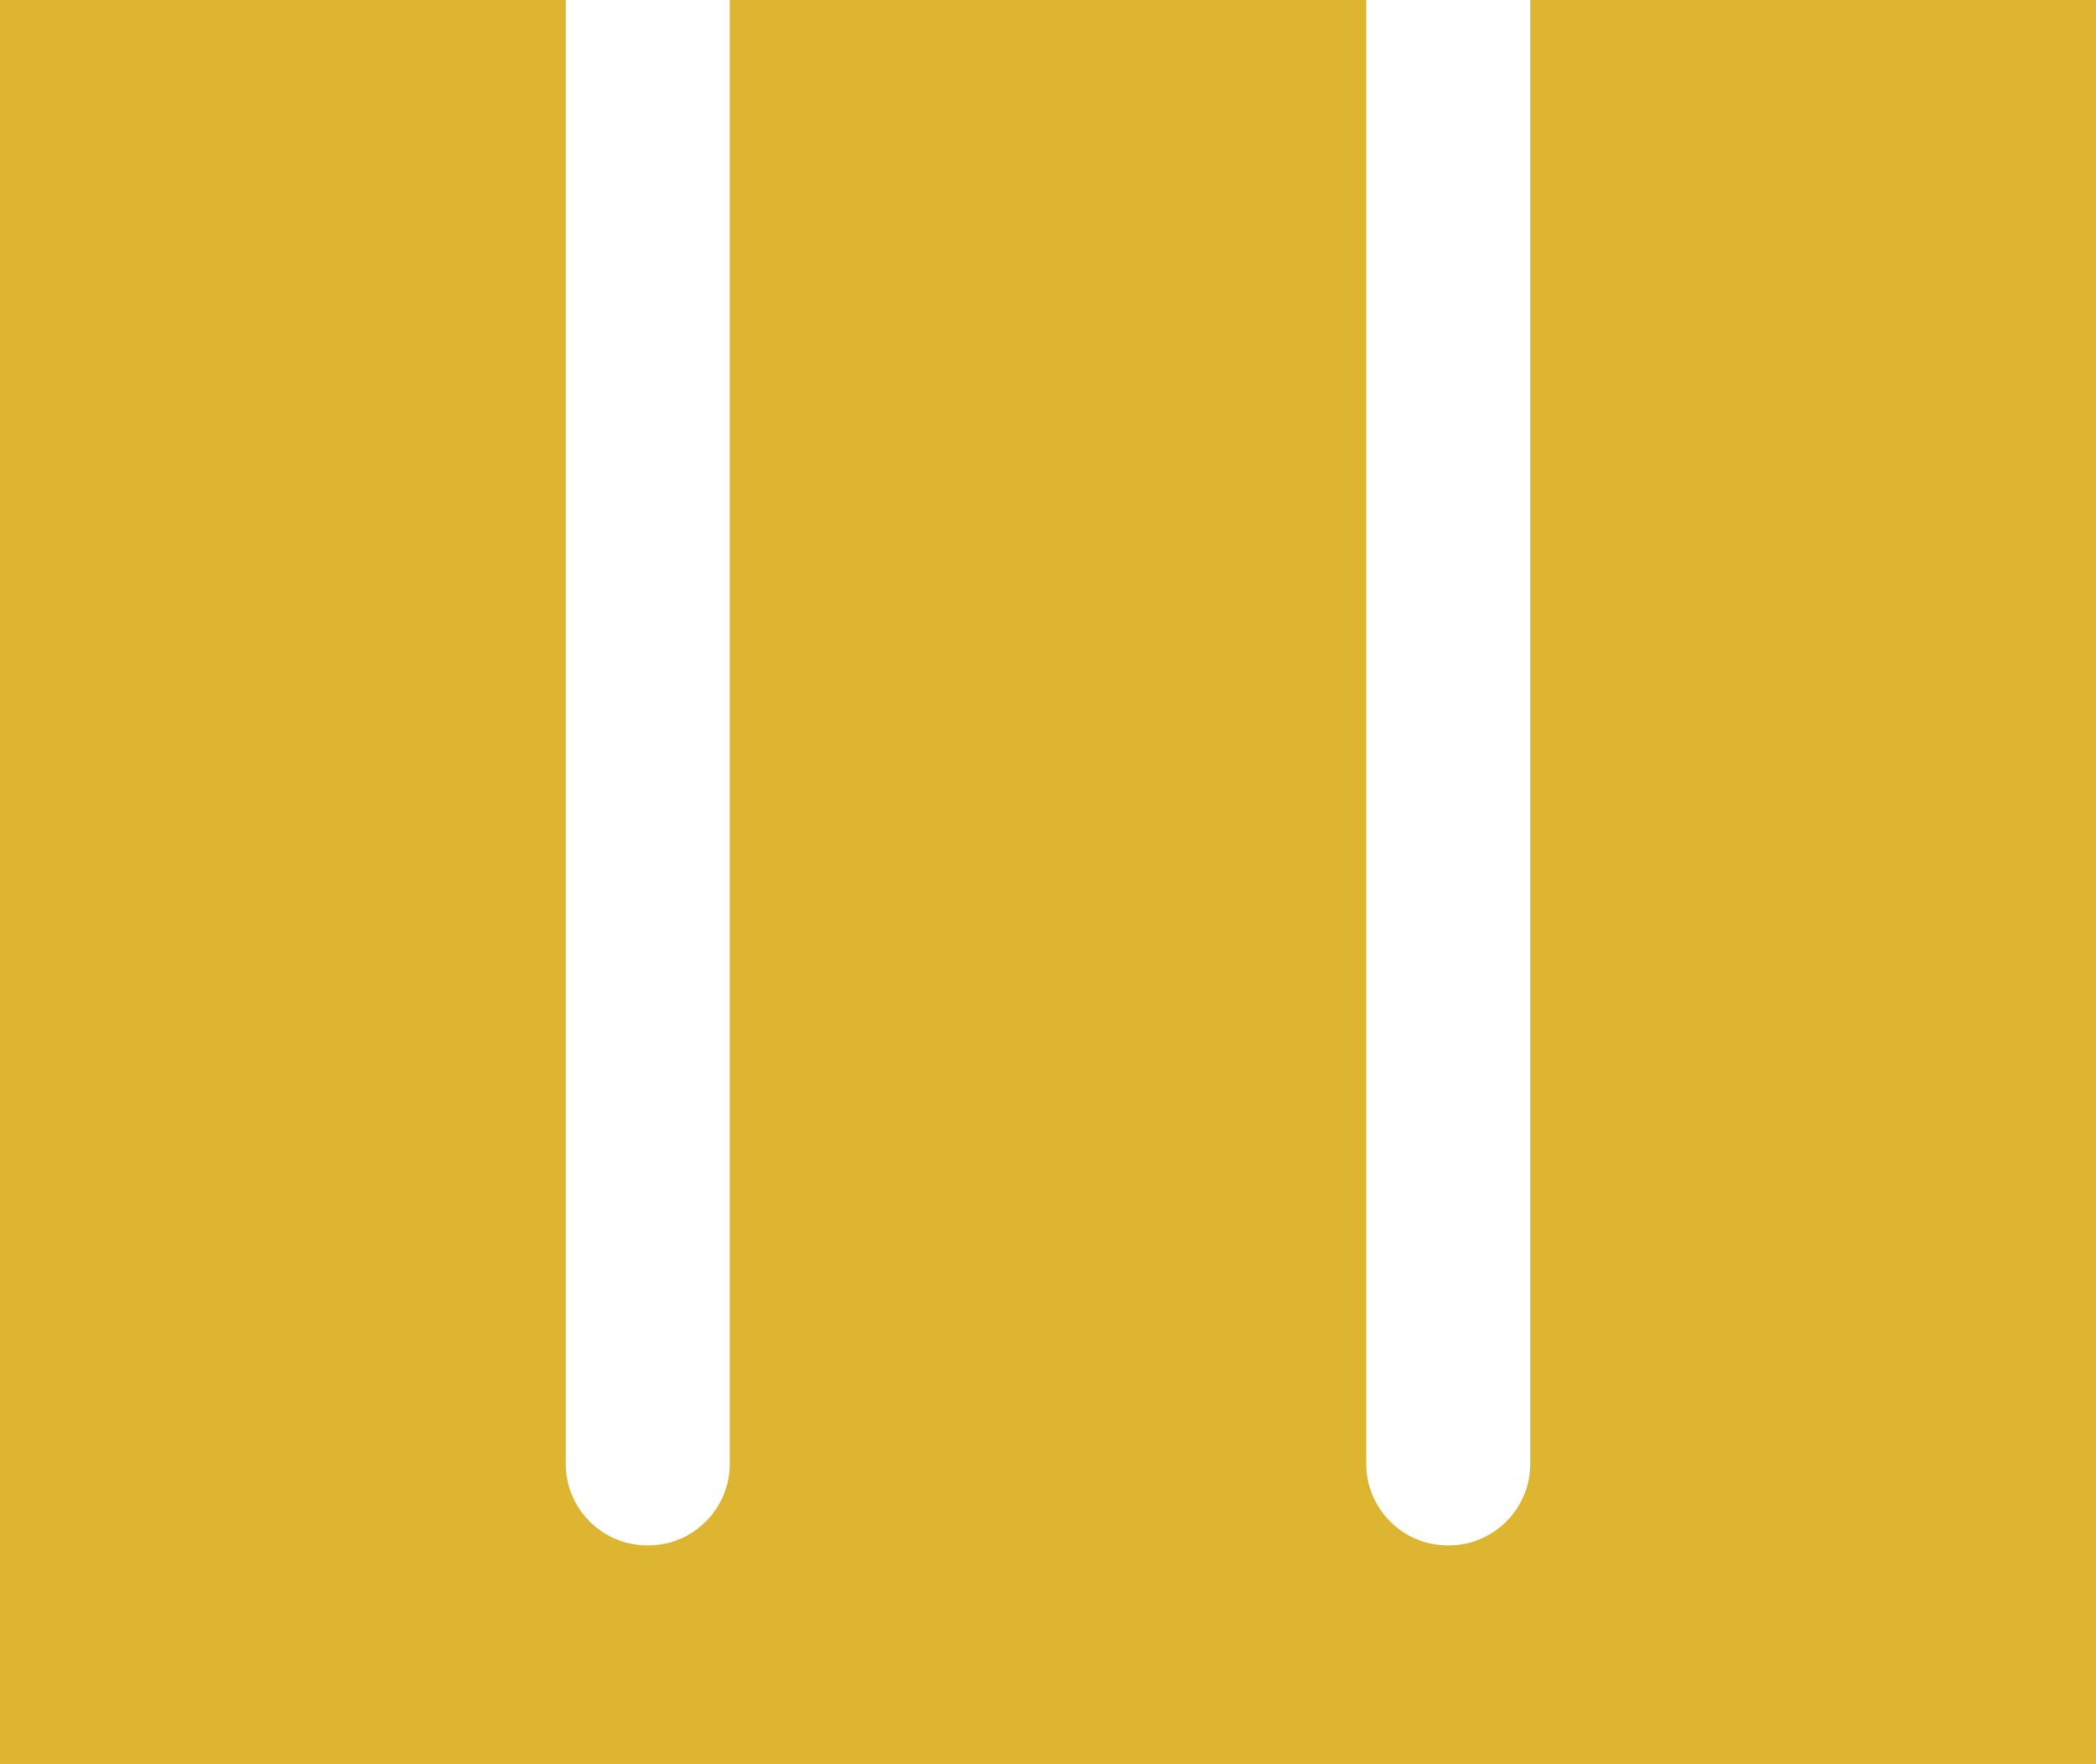 <?xml version="1.0" encoding="UTF-8"?> <svg xmlns="http://www.w3.org/2000/svg" xmlns:xlink="http://www.w3.org/1999/xlink" version="1.1" id="Layer_1" x="0px" y="0px" viewBox="0 0 166 139.7" style="enable-background:new 0 0 166 139.7;" xml:space="preserve"> <style type="text/css"> .st0{fill:#DDB531;} .st1{fill:#15200C;} </style> <path class="st0" d="M121.2,0v115.9c0,3.6-2.9,6.5-6.5,6.5s-6.5-2.9-6.5-6.5V0H57.8v115.9c0,3.6-2.9,6.5-6.5,6.5h0 c-3.6,0-6.5-2.9-6.5-6.5V0H0v139.7h166V0H121.2z"></path> </svg> 